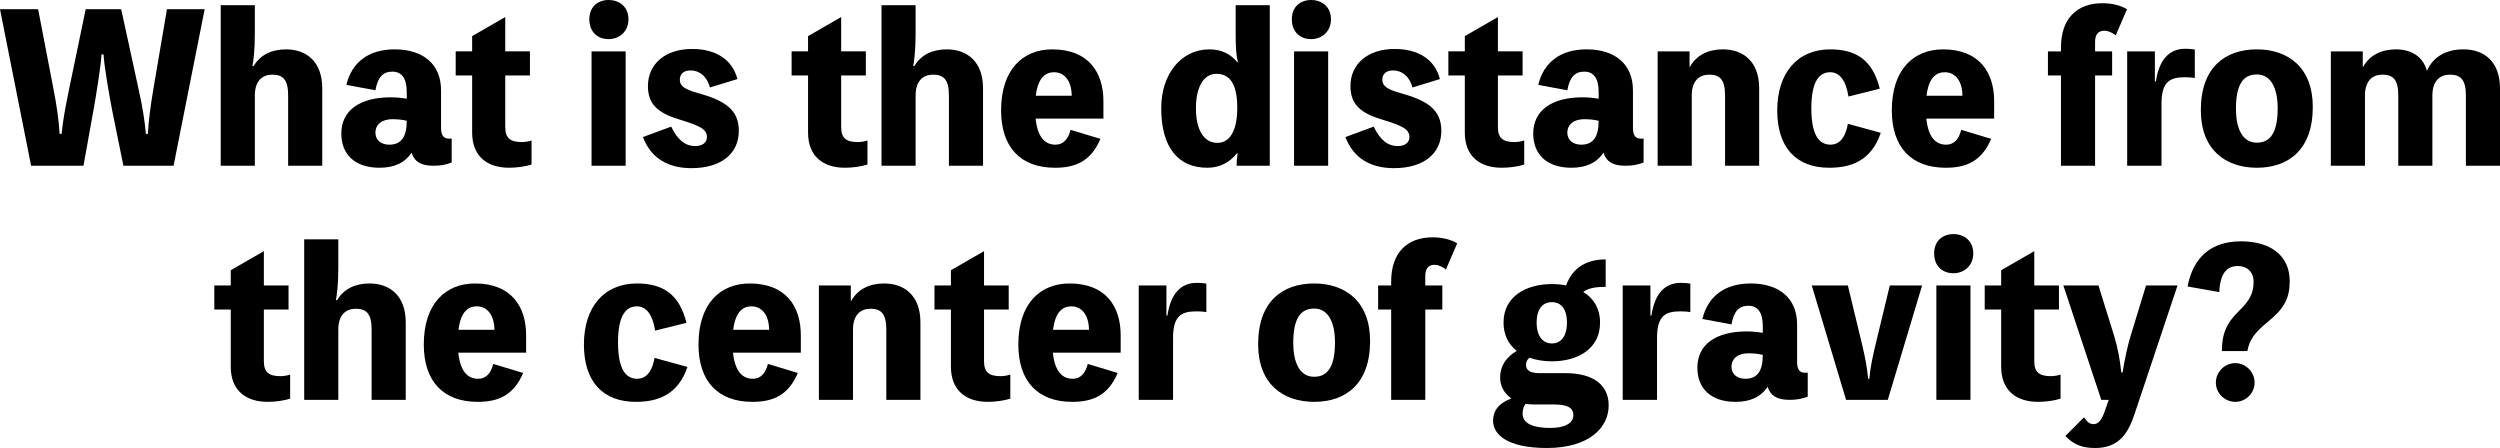 <?xml version="1.0" encoding="UTF-8"?>
<svg id="_レイヤー_2" data-name="レイヤー 2" xmlns="http://www.w3.org/2000/svg" viewBox="0 0 747.528 133.957">
  <g id="_レイヤー_2-2" data-name="レイヤー 2">
    <g>
      <path d="m30.358,16.259c-.18,3.54-1.8,13.379-2.46,16.979l-2.939,16.319h-15.659L0,2.76h11.399l4.62,23.999c1.02,5.34,1.56,9.06,1.8,13.26h.6c.42-4.14,1.08-7.68,2.22-13.26L25.619,2.76h10.619l5.22,23.999c1.2,5.34,1.86,9.66,2.16,13.26h.6c.181-3.66.72-7.92,1.62-13.26l4.08-23.999h11.279l-9.3,46.798h-14.999l-3.36-16.559c-.659-3.3-2.399-13.139-2.579-16.739h-.601Z"/>
      <path d="m75.839,19.739c1.979-3.36,5.46-4.98,9.659-4.98,6.12,0,10.86,3.66,10.86,11.64v23.159h-10.2v-20.999c0-4.62-1.439-6.24-4.739-6.24-2.94,0-5.22,1.8-5.22,6.24v20.999h-10.2V1.56h10.2v8.52c0,5.28-.48,8.46-.721,9.66h.36Z"/>
      <path d="m131.878,38.278c0,2.16.779,3.18,2.34,3.18.54,0,.72,0,.84-.06v7.2c-1.92.72-3.42.96-5.46.96-3.899,0-5.699-1.32-6.54-3.9-2.039,3.06-5.22,4.5-9.6,4.5-7.079,0-11.399-3.78-11.399-10.2,0-7.08,5.7-10.86,14.76-10.86,1.32,0,3.12.12,4.8.42v-2.04c0-4.14-1.56-6.06-4.32-6.06-2.819,0-4.38,1.74-5.039,5.58l-8.7-1.62c1.68-6.9,6.78-10.62,14.46-10.62,8.579,0,13.859,4.5,13.859,12.24v11.28Zm-10.26-2.16c-1.14-.3-2.76-.48-4.26-.48-3.12,0-5.1,1.5-5.1,4.08,0,2.04,1.56,3.54,4.14,3.54,3.479,0,5.22-2.16,5.22-7.14Z"/>
      <path d="m151.077,38.038c0,3.3,1.561,4.44,4.98,4.44,1.08,0,2.22-.24,2.88-.48v7.2c-1.8.6-4.44.96-6.72.96-6.479,0-11.04-3.36-11.04-10.5v-17.099h-4.92v-7.2h4.92v-4.56l9.899-5.7v10.26h7.38v7.2h-7.38v15.479Z"/>
      <path d="m187.917,5.76c0,3.66-2.7,5.94-5.939,5.94-3.24,0-5.76-2.1-5.76-5.94,0-3.72,2.52-5.76,5.76-5.76,3.239,0,5.939,2.04,5.939,5.76Zm-.84,43.798h-10.199V15.359h10.199v34.199Z"/>
      <path d="m200.697,37.859c1.92,4.08,4.319,5.82,7.14,5.82,2.34,0,3.54-1.14,3.54-2.7,0-2.52-2.521-3.48-8.521-5.34-6.239-1.92-9.119-4.56-9.119-9.9,0-6.6,5.159-11.099,13.199-11.099,7.14,0,12.06,3.18,13.56,9l-8.22,2.52c-.84-3.24-3.06-5.1-5.76-5.1-2.1,0-3.24,1.02-3.24,2.82s1.38,2.82,5.46,3.96c8.04,2.22,12.18,4.98,12.18,11.28,0,6.9-5.399,11.16-14.159,11.16-6.84,0-12.06-2.82-14.52-9.3l8.46-3.12Z"/>
      <path d="m251.517,38.038c0,3.3,1.561,4.44,4.98,4.44,1.08,0,2.22-.24,2.88-.48v7.2c-1.8.6-4.44.96-6.72.96-6.479,0-11.04-3.36-11.04-10.5v-17.099h-4.92v-7.2h4.92v-4.56l9.899-5.7v10.26h7.38v7.2h-7.38v15.479Z"/>
      <path d="m273.416,19.739c1.979-3.36,5.46-4.98,9.659-4.98,6.12,0,10.86,3.66,10.86,11.64v23.159h-10.2v-20.999c0-4.62-1.439-6.24-4.739-6.24-2.94,0-5.22,1.8-5.22,6.24v20.999h-10.2V1.56h10.2v8.52c0,5.28-.48,8.46-.721,9.66h.36Z"/>
      <path d="m329.935,35.459h-20.279c.601,5.7,2.88,7.8,5.94,7.8,2.279,0,3.779-1.56,4.5-4.44l8.939,2.7c-2.88,6.9-7.74,8.64-13.56,8.64-10.319,0-16.14-6.12-16.14-17.159,0-12.24,6.54-18.239,15.3-18.239,10.919,0,15.299,6.96,15.299,15.479v5.22Zm-9.479-6.84c-.06-4.68-2.34-7.02-5.279-7.02-2.521,0-4.8,1.56-5.46,7.02h10.739Z"/>
      <path d="m379.675,1.56v47.998h-9.899v-.36c0-1.08.06-1.98.3-3.36h-.24c-2.16,2.76-5.16,4.32-8.819,4.32-8.939,0-13.8-6.3-13.8-17.819,0-10.26,6-17.579,14.399-17.579,3.54,0,6.3,1.32,8.34,3.84h.18c-.54-2.46-.66-4.2-.66-9.3V1.56h10.2Zm-9.72,30.719c0-6.9-2.04-10.2-6.24-10.2-3.779,0-6.119,3.9-6.119,10.26,0,6.54,2.399,10.38,6.42,10.38,3.779,0,5.939-3.78,5.939-10.44Z"/>
      <path d="m397.975,5.76c0,3.66-2.699,5.94-5.939,5.94s-5.76-2.1-5.76-5.94c0-3.72,2.52-5.76,5.76-5.76s5.939,2.04,5.939,5.76Zm-.84,43.798h-10.199V15.359h10.199v34.199Z"/>
      <path d="m410.755,37.859c1.92,4.08,4.319,5.82,7.14,5.82,2.34,0,3.539-1.14,3.539-2.7,0-2.52-2.52-3.48-8.52-5.34-6.239-1.92-9.119-4.56-9.119-9.9,0-6.6,5.16-11.099,13.199-11.099,7.14,0,12.06,3.18,13.56,9l-8.22,2.52c-.84-3.24-3.06-5.1-5.76-5.1-2.1,0-3.24,1.02-3.24,2.82s1.381,2.82,5.46,3.96c8.04,2.22,12.18,4.98,12.18,11.28,0,6.9-5.399,11.16-14.159,11.16-6.84,0-12.06-2.82-14.52-9.3l8.46-3.12Z"/>
      <path d="m447.894,38.038c0,3.3,1.561,4.44,4.98,4.44,1.08,0,2.22-.24,2.88-.48v7.2c-1.8.6-4.44.96-6.72.96-6.479,0-11.04-3.36-11.04-10.5v-17.099h-4.92v-7.2h4.92v-4.56l9.899-5.7v10.26h7.38v7.2h-7.38v15.479Z"/>
      <path d="m488.273,38.278c0,2.16.779,3.18,2.34,3.18.54,0,.72,0,.84-.06v7.2c-1.92.72-3.42.96-5.46.96-3.899,0-5.699-1.32-6.54-3.9-2.039,3.06-5.22,4.5-9.6,4.5-7.079,0-11.399-3.78-11.399-10.2,0-7.08,5.7-10.86,14.76-10.86,1.32,0,3.12.12,4.8.42v-2.04c0-4.14-1.56-6.06-4.32-6.06-2.819,0-4.379,1.74-5.039,5.58l-8.7-1.62c1.681-6.9,6.78-10.62,14.46-10.62,8.579,0,13.859,4.5,13.859,12.24v11.28Zm-10.26-2.16c-1.14-.3-2.76-.48-4.26-.48-3.12,0-5.1,1.5-5.1,4.08,0,2.04,1.56,3.54,4.14,3.54,3.479,0,5.22-2.16,5.22-7.14Z"/>
      <path d="m505.313,19.979c1.979-3.54,5.52-5.22,9.839-5.22,6.12,0,10.86,3.66,10.86,11.64v23.159h-10.2v-20.999c0-4.62-1.439-6.24-4.739-6.24-2.94,0-5.22,1.8-5.22,6.24v20.999h-10.2V15.359h9.54v4.62h.12Z"/>
      <path d="m562.372,39.718c-2.82,8.34-8.88,10.44-15.42,10.44-9.959,0-15.539-6.12-15.539-17.159,0-11.219,6.06-18.239,15.84-18.239,7.8,0,12.719,3.24,14.819,11.76l-9.36,2.34c-.779-4.98-2.76-7.26-5.459-7.26-3,0-5.64,2.28-5.64,10.74,0,8.04,2.279,10.919,5.76,10.919,2.159,0,4.319-1.44,5.159-6.24l9.84,2.7Z"/>
      <path d="m596.271,35.459h-20.279c.601,5.7,2.88,7.8,5.94,7.8,2.279,0,3.779-1.56,4.499-4.44l8.94,2.7c-2.88,6.9-7.74,8.64-13.56,8.64-10.319,0-16.14-6.12-16.14-17.159,0-12.24,6.54-18.239,15.3-18.239,10.919,0,15.299,6.96,15.299,15.479v5.22Zm-9.479-6.84c-.06-4.68-2.34-7.02-5.279-7.02-2.521,0-4.8,1.56-5.46,7.02h10.739Z"/>
      <path d="m632.632,10.56c-1.2-.9-2.399-1.38-3.359-1.38-1.86,0-2.82,1.08-2.82,3.36v2.82h5.1v7.2h-5.1v26.999h-10.199v-26.999h-3.9v-7.2h3.9v-1.2c0-8.46,4.62-13.199,12.419-13.199,2.94,0,5.58.72,7.32,1.8l-3.36,7.8Z"/>
      <path d="m644.632,24.359c.96-6.48,3.96-9.78,8.76-9.78.899,0,1.979.06,2.88.24v8.52c-.9-.18-1.98-.24-2.88-.24-4.44,0-7.08,1.14-7.08,7.98v18.479h-10.26V15.359h8.28v9h.3Z"/>
      <path d="m691.55,31.979c0,12.78-7.26,18.179-16.739,18.179-9.3,0-16.739-5.34-16.739-17.219,0-12.779,7.26-18.179,16.739-18.179,9.3,0,16.739,5.34,16.739,17.219Zm-10.499.36c0-5.58-1.8-10.08-6.24-10.08-4.199,0-6.239,3.18-6.239,10.32,0,5.58,1.8,10.08,6.239,10.08,4.2,0,6.24-3.24,6.24-10.32Z"/>
      <path d="m706.61,19.979c1.979-3.54,5.52-5.22,9.839-5.22,4.38,0,8.04,2.04,9.24,6.42,1.92-4.38,5.88-6.42,10.919-6.42,6.181,0,10.92,3.66,10.92,11.64v23.159h-10.199v-20.999c0-4.62-1.5-6.24-4.74-6.24-3,0-5.279,1.8-5.279,6.24v20.999h-10.2v-20.999c0-4.62-1.439-6.24-4.739-6.24-2.94,0-5.22,1.8-5.22,6.24v20.999h-10.2V15.359h9.54v4.62h.12Z"/>
      <path d="m78.898,108.038c0,3.3,1.561,4.44,4.98,4.44,1.08,0,2.22-.24,2.88-.48v7.2c-1.8.6-4.44.96-6.72.96-6.48,0-11.04-3.36-11.04-10.5v-17.099h-4.92v-7.2h4.92v-4.56l9.899-5.7v10.26h7.38v7.2h-7.38v15.479Z"/>
      <path d="m100.799,89.739c1.979-3.36,5.46-4.98,9.659-4.98,6.12,0,10.86,3.66,10.86,11.64v23.159h-10.2v-20.999c0-4.62-1.439-6.24-4.739-6.24-2.94,0-5.22,1.8-5.22,6.24v20.999h-10.2v-47.998h10.2v8.52c0,5.28-.48,8.46-.721,9.66h.36Z"/>
      <path d="m157.317,105.459h-20.279c.601,5.7,2.88,7.8,5.94,7.8,2.279,0,3.779-1.56,4.5-4.44l8.939,2.7c-2.88,6.9-7.74,8.64-13.56,8.64-10.319,0-16.14-6.12-16.14-17.159,0-12.24,6.54-18.239,15.3-18.239,10.919,0,15.299,6.96,15.299,15.479v5.22Zm-9.479-6.84c-.06-4.68-2.34-7.02-5.279-7.02-2.521,0-4.8,1.56-5.46,7.02h10.739Z"/>
      <path d="m205.557,109.718c-2.82,8.34-8.88,10.44-15.42,10.44-9.959,0-15.539-6.12-15.539-17.159,0-11.219,6.06-18.239,15.84-18.239,7.799,0,12.719,3.24,14.819,11.76l-9.36,2.34c-.779-4.98-2.76-7.26-5.459-7.26-3,0-5.641,2.28-5.641,10.74,0,8.04,2.28,10.919,5.76,10.919,2.16,0,4.32-1.44,5.16-6.24l9.84,2.7Z"/>
      <path d="m239.456,105.459h-20.279c.601,5.7,2.88,7.8,5.94,7.8,2.279,0,3.779-1.56,4.5-4.44l8.939,2.7c-2.88,6.9-7.74,8.64-13.56,8.64-10.319,0-16.14-6.12-16.14-17.159,0-12.24,6.54-18.239,15.3-18.239,10.919,0,15.299,6.96,15.299,15.479v5.22Zm-9.479-6.84c-.06-4.68-2.34-7.02-5.279-7.02-2.521,0-4.8,1.56-5.46,7.02h10.739Z"/>
      <path d="m254.518,89.979c1.979-3.54,5.52-5.22,9.839-5.22,6.12,0,10.86,3.66,10.86,11.64v23.159h-10.2v-20.999c0-4.62-1.439-6.24-4.739-6.24-2.94,0-5.22,1.8-5.22,6.24v20.999h-10.2v-34.199h9.54v4.62h.12Z"/>
      <path d="m294.236,108.038c0,3.3,1.561,4.44,4.98,4.44,1.08,0,2.22-.24,2.88-.48v7.2c-1.8.6-4.44.96-6.72.96-6.48,0-11.04-3.36-11.04-10.5v-17.099h-4.92v-7.2h4.92v-4.56l9.899-5.7v10.26h7.38v7.2h-7.38v15.479Z"/>
      <path d="m335.095,105.459h-20.279c.601,5.7,2.88,7.8,5.94,7.8,2.279,0,3.779-1.56,4.5-4.44l8.939,2.7c-2.88,6.9-7.74,8.64-13.56,8.64-10.319,0-16.14-6.12-16.14-17.159,0-12.24,6.54-18.239,15.3-18.239,10.919,0,15.299,6.96,15.299,15.479v5.22Zm-9.479-6.84c-.06-4.68-2.34-7.02-5.279-7.02-2.521,0-4.8,1.56-5.46,7.02h10.739Z"/>
      <path d="m349.076,94.359c.96-6.48,3.96-9.78,8.76-9.78.899,0,1.979.06,2.88.24v8.52c-.9-.18-1.98-.24-2.88-.24-4.44,0-7.08,1.14-7.08,7.98v18.479h-10.26v-34.199h8.28v9h.3Z"/>
      <path d="m409.674,101.979c0,12.78-7.26,18.179-16.739,18.179-9.3,0-16.739-5.34-16.739-17.219,0-12.779,7.26-18.179,16.739-18.179,9.3,0,16.739,5.34,16.739,17.219Zm-10.499.36c0-5.58-1.8-10.08-6.24-10.08-4.199,0-6.239,3.18-6.239,10.32,0,5.58,1.8,10.08,6.239,10.08,4.2,0,6.24-3.24,6.24-10.32Z"/>
      <path d="m432.354,80.56c-1.199-.9-2.399-1.38-3.359-1.38-1.86,0-2.82,1.08-2.82,3.36v2.82h5.1v7.2h-5.1v26.999h-10.199v-26.999h-3.9v-7.2h3.9v-1.2c0-8.46,4.619-13.199,12.419-13.199,2.94,0,5.58.72,7.32,1.8l-3.36,7.8Z"/>
      <path d="m468.054,111.578c8.579,0,12.959,3.66,12.959,9.66,0,6.6-5.819,12.719-18.479,12.719-12,0-16.08-4.14-16.08-8.1,0-3.42,2.04-5.4,5.46-6.72-2.279-1.56-3.359-3.9-3.359-6.18,0-3.78,2.04-6.3,4.979-8.04-2.46-1.92-3.96-4.74-3.96-8.46,0-7.86,6.78-11.52,14.46-11.52,1.439,0,2.88.12,4.26.42,1.92-5.58,6.479-7.8,11.819-7.8v8.22c-2.7,0-4.92.24-6.72,1.5,3.06,1.86,5.04,4.92,5.04,9.18,0,7.86-6.66,11.58-14.399,11.58-2.4,0-4.681-.36-6.72-1.08-.66.54-1.021,1.26-1.021,2.1,0,1.62,1.08,2.52,4.2,2.52h7.56Zm-9.3,9.36c-.96,0-1.8-.06-2.58-.18-.72.9-.899,1.98-.899,2.94,0,3.18,3.659,4.26,8.279,4.26,4.38,0,6.899-1.44,6.899-3.78,0-2.4-1.979-3.24-5.939-3.24h-5.76Zm.72-24.479c0,4.44,2.16,6.24,4.561,6.24,2.399,0,4.499-1.74,4.499-6.24,0-4.5-2.1-6.12-4.499-6.12-2.4,0-4.561,1.62-4.561,6.12Z"/>
      <path d="m493.793,94.359c.96-6.48,3.96-9.78,8.76-9.78.899,0,1.979.06,2.88.24v8.52c-.9-.18-1.98-.24-2.88-.24-4.44,0-7.08,1.14-7.08,7.98v18.479h-10.26v-34.199h8.28v9h.3Z"/>
      <path d="m537.352,108.278c0,2.16.779,3.18,2.34,3.18.54,0,.72,0,.84-.06v7.2c-1.92.72-3.42.96-5.46.96-3.899,0-5.699-1.32-6.54-3.9-2.039,3.06-5.22,4.5-9.6,4.5-7.079,0-11.399-3.78-11.399-10.2,0-7.08,5.7-10.86,14.76-10.86,1.32,0,3.12.12,4.8.42v-2.04c0-4.14-1.56-6.06-4.32-6.06-2.819,0-4.379,1.74-5.039,5.58l-8.7-1.62c1.681-6.9,6.78-10.62,14.46-10.62,8.579,0,13.859,4.5,13.859,12.24v11.28Zm-10.26-2.16c-1.14-.3-2.76-.48-4.26-.48-3.12,0-5.1,1.5-5.1,4.08,0,2.04,1.56,3.54,4.14,3.54,3.479,0,5.22-2.16,5.22-7.14Z"/>
      <path d="m564.471,119.558h-12.479l-10.26-34.199h10.8l4.08,16.919c1.14,4.74,1.62,7.32,1.979,10.979h.36c.36-3.66.9-6.24,2.04-10.979l4.08-16.919h9.659l-10.26,34.199Z"/>
      <path d="m590.031,75.76c0,3.66-2.699,5.94-5.939,5.94s-5.76-2.1-5.76-5.94c0-3.72,2.52-5.76,5.76-5.76s5.939,2.04,5.939,5.76Zm-.84,43.798h-10.199v-34.199h10.199v34.199Z"/>
      <path d="m608.271,108.038c0,3.3,1.561,4.44,4.98,4.44,1.08,0,2.22-.24,2.88-.48v7.2c-1.8.6-4.44.96-6.72.96-6.479,0-11.04-3.36-11.04-10.5v-17.099h-4.92v-7.2h4.92v-4.56l9.899-5.7v10.26h7.38v7.2h-7.38v15.479Z"/>
      <path d="m651.109,85.359l-12.84,38.398c-2.04,6.18-4.92,10.2-11.819,10.2-3.9,0-6.42-1.02-8.88-3.6l5.58-5.58c.96,1.5,1.74,2.04,2.88,2.04,1.439,0,2.46-1.32,3.42-4.14l1.08-3.12h-2.221l-11.339-34.199h10.499l4.68,15.059c1.2,4.02,1.681,6.9,2.16,10.979h.36c.66-4.08,1.5-7.98,2.399-10.92l4.62-15.119h9.42Z"/>
      <path d="m654.109,85.659c1.62-8.64,6.96-13.499,15.96-13.499,8.699,0,14.579,4.14,14.579,11.88,0,5.16-1.68,8.28-6.6,12.24-4.02,3.3-5.46,5.4-6.06,8.7h-7.62c0-5.1,1.32-8.34,5.22-12.12,3.181-3.12,4.26-5.22,4.26-8.7,0-2.82-1.979-4.62-4.68-4.62-3.42,0-5.34,2.34-5.579,7.8l-9.48-1.68Zm20.04,28.739c0,3.18-2.641,5.76-5.76,5.76-3.181,0-5.82-2.58-5.82-5.76s2.64-5.82,5.82-5.82c3.119,0,5.76,2.64,5.76,5.82Z"/>
    </g>
  </g>
</svg>